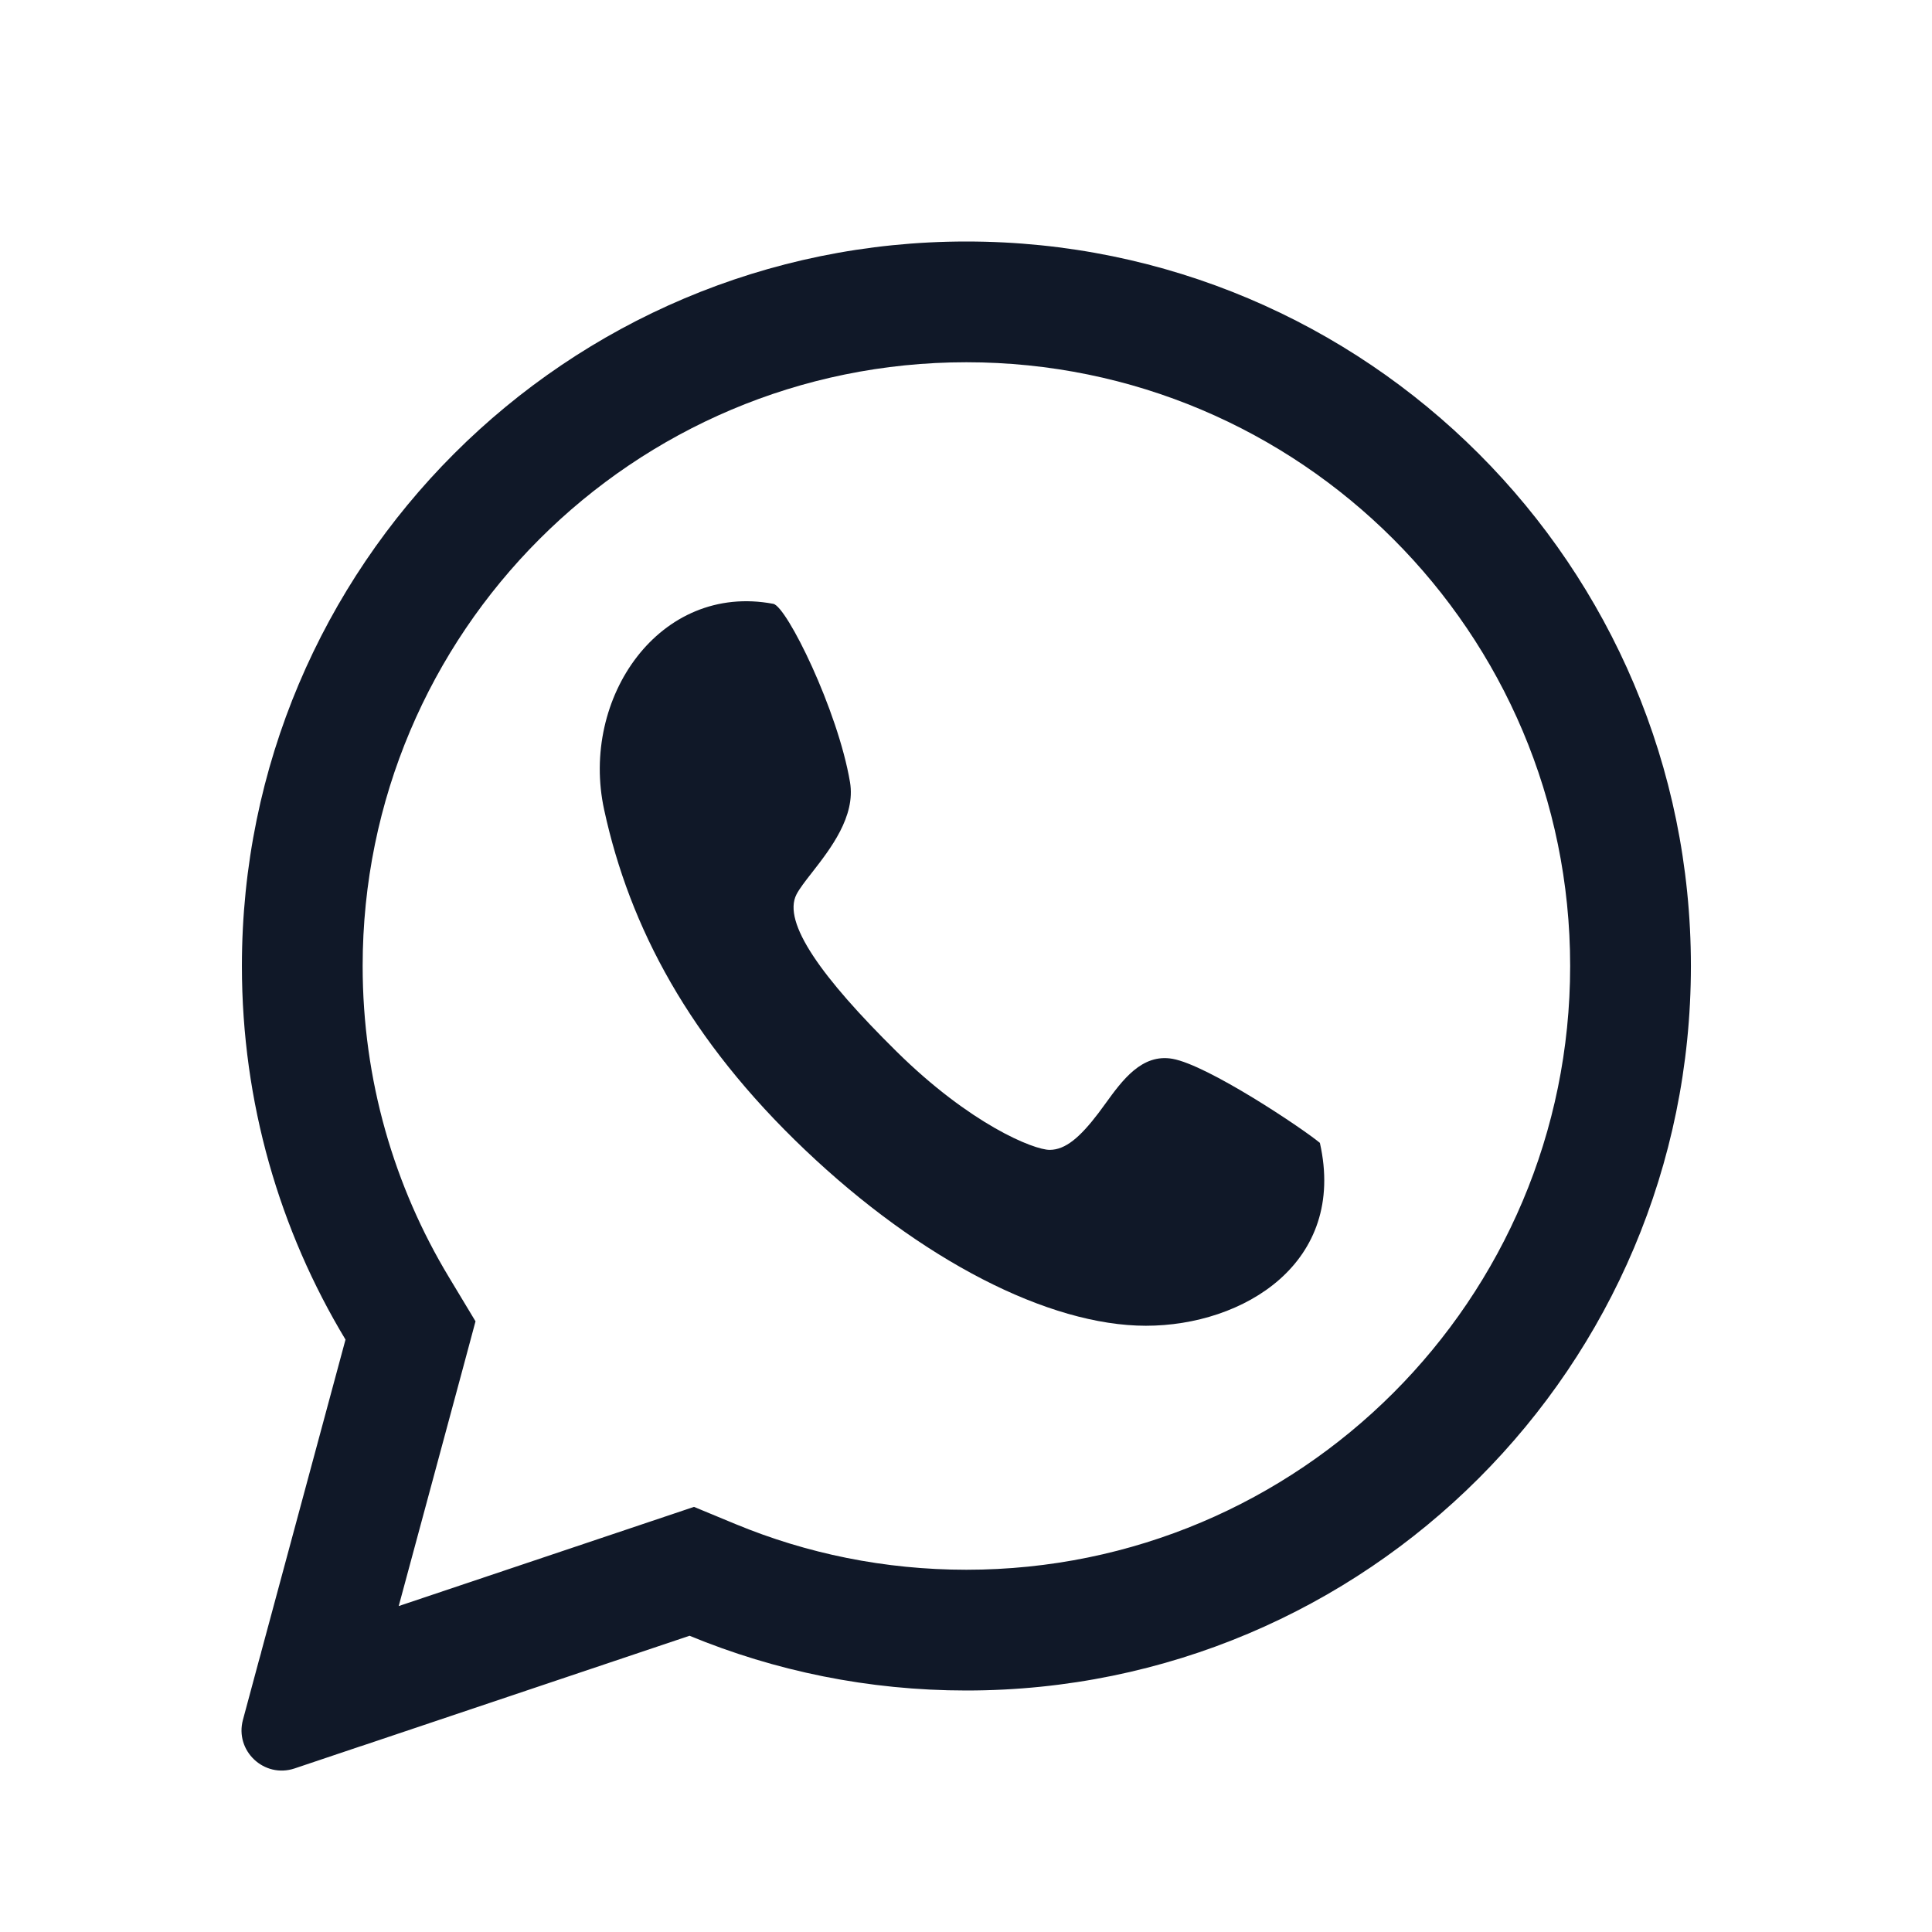 <?xml version="1.0" encoding="UTF-8"?> <svg xmlns="http://www.w3.org/2000/svg" width="24" height="24" viewBox="0 0 24 24" fill="none"><path fill-rule="evenodd" clip-rule="evenodd" d="M5.741 17.032L5.907 16.414L5.577 15.866C4.897 14.739 4.505 13.417 4.505 12C4.505 7.858 7.863 4.5 12.005 4.5C16.147 4.5 19.505 7.858 19.505 12C19.505 16.142 16.147 19.5 12.005 19.5C10.987 19.5 10.02 19.298 9.14 18.934L8.621 18.719L8.088 18.898L4.953 19.951L5.741 17.032ZM4.481 21.692L4.483 21.692L8.566 20.32C9.626 20.758 10.787 21 12.005 21C16.976 21 21.005 16.971 21.005 12C21.005 7.029 16.976 3 12.005 3C7.034 3 3.005 7.029 3.005 12C3.005 13.698 3.475 15.286 4.292 16.641L3.244 20.525L3.244 20.528L3.213 20.639L3.018 21.364C2.914 21.749 3.281 22.095 3.66 21.968L4.371 21.729L4.481 21.692ZM10.559 9.716C10.408 8.821 9.773 7.532 9.606 7.501C8.195 7.234 7.203 8.67 7.505 10.059C7.822 11.52 8.564 12.918 10 14.284C11.437 15.651 13.026 16.469 14.235 16.469C15.445 16.469 16.733 15.69 16.396 14.197C16.169 14.009 15.005 13.232 14.566 13.153C14.184 13.085 13.94 13.422 13.733 13.708C13.703 13.75 13.673 13.79 13.644 13.829C13.417 14.127 13.236 14.284 13.039 14.284C12.843 14.284 12.056 13.97 11.134 13.059C10.212 12.148 9.715 11.46 9.894 11.111C9.932 11.038 10.004 10.945 10.087 10.839C10.316 10.545 10.631 10.141 10.559 9.716Z" fill="#101828"></path></svg> 
